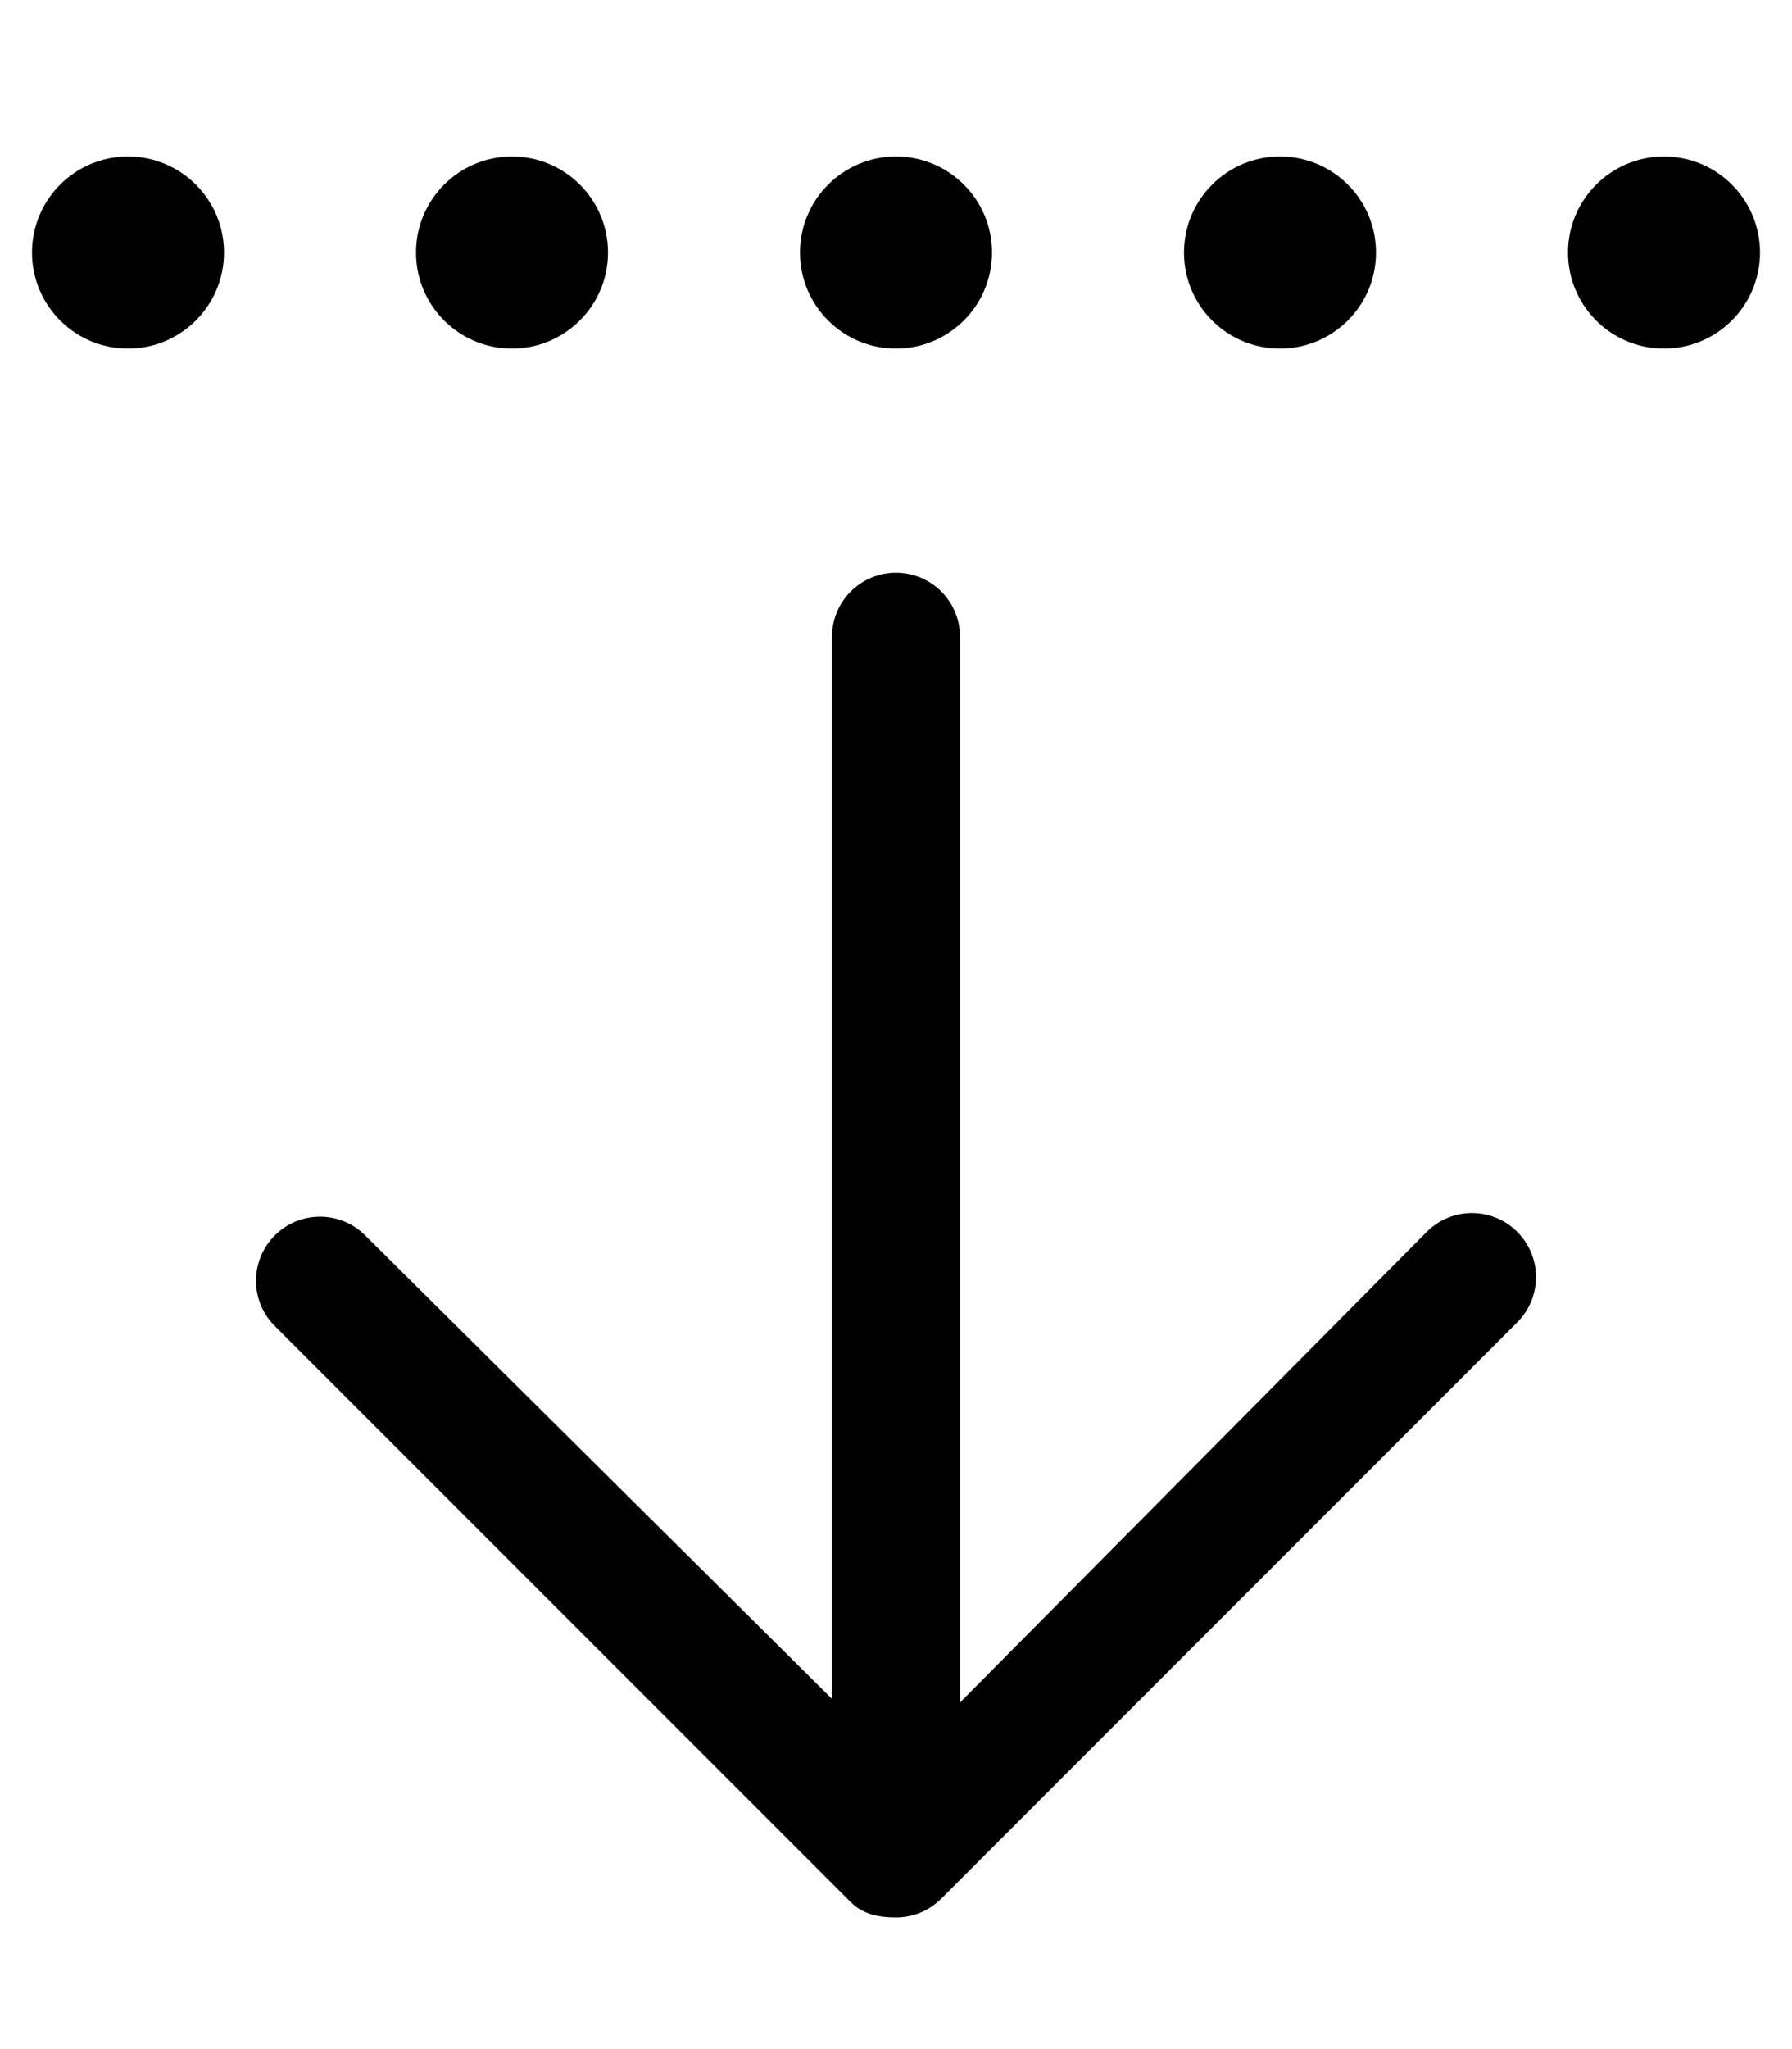 <svg xmlns="http://www.w3.org/2000/svg" viewBox="0 0 448 512"><!--! Font Awesome Pro 6.0.0 by @fontawesome - https://fontawesome.com License - https://fontawesome.com/license (Commercial License) Copyright 2022 Fonticons, Inc. --><path d="M320 87.1c13.26 0 24-10.75 24-24s-10.74-24-24-24s-24 10.75-24 24S306.7 87.1 320 87.1zM224 87.1c13.26 0 24-10.75 24-24s-10.74-24-24-24s-24 10.75-24 24S210.7 87.1 224 87.1zM416 87.1c13.26 0 24-10.75 24-24s-10.74-24-24-24s-24 10.75-24 24S402.7 87.1 416 87.1zM128 87.1c13.26 0 24-10.75 24-24s-10.74-24-24-24s-24 10.75-24 24S114.7 87.1 128 87.1zM32 87.1c13.26 0 24-10.75 24-24s-10.74-24-24-24s-24 10.75-24 24S18.74 87.1 32 87.1zM212.7 475.3C215.8 478.4 219.9 479.1 224 479.1s8.188-1.562 11.31-4.688l144-144c6.25-6.25 6.25-16.38 0-22.62s-16.38-6.25-22.62 0L240 425.4V159.1c0-8.844-7.156-16-16-16s-16 7.156-16 16v265.4L91.31 308.7c-6.25-6.25-16.38-6.25-22.62 0s-6.25 16.38 0 22.62L212.7 475.3z"/></svg>